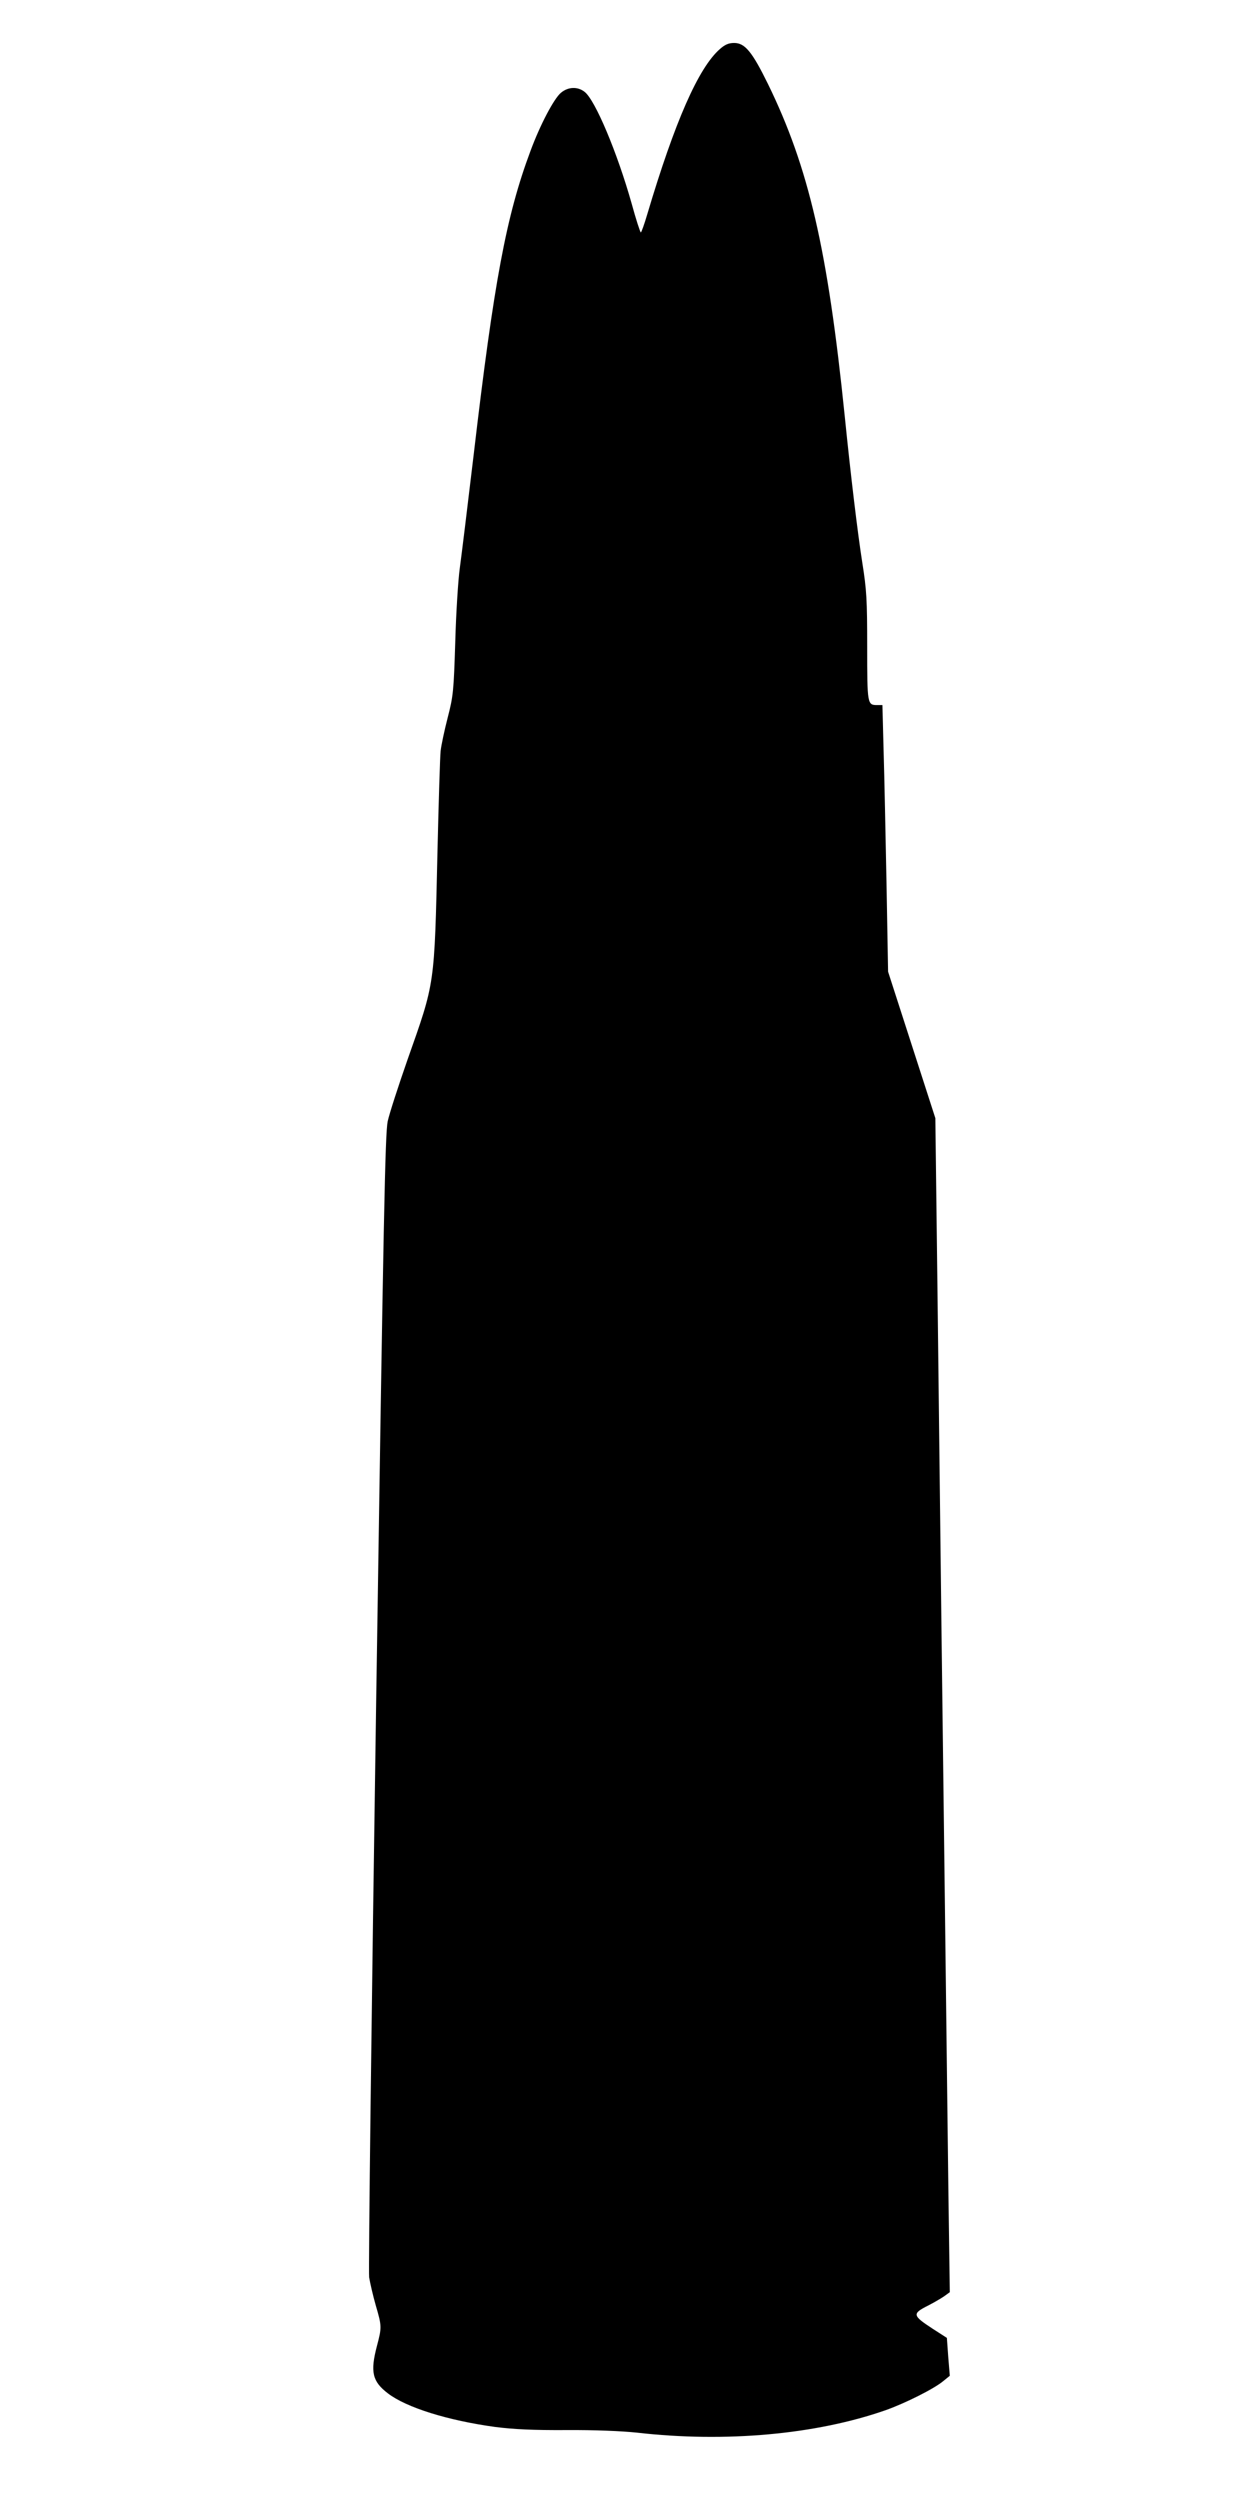 <?xml version="1.0" standalone="no"?>
<!DOCTYPE svg PUBLIC "-//W3C//DTD SVG 20010904//EN"
 "http://www.w3.org/TR/2001/REC-SVG-20010904/DTD/svg10.dtd">
<svg version="1.0" xmlns="http://www.w3.org/2000/svg"
 width="640pt" height="1280pt" viewBox="0 0 640 1280"
 preserveAspectRatio="xMidYMid meet">
<g transform="translate(0,1280) scale(0.1,-0.1)"
fill="#000000" stroke="none">
<path d="M3686 12549 c-110 -96 -231 -372 -372 -846 -15 -51 -30 -93 -33 -93
-3 0 -25 67 -47 148 -74 262 -186 528 -240 571 -36 29 -85 27 -122 -4 -36 -30
-107 -165 -156 -298 -124 -332 -187 -669 -291 -1557 -31 -261 -63 -522 -71
-580 -8 -58 -19 -226 -23 -375 -8 -253 -10 -278 -39 -390 -17 -66 -33 -142
-36 -170 -3 -27 -10 -257 -16 -510 -16 -701 -12 -669 -154 -1072 -46 -132 -92
-273 -101 -314 -13 -64 -21 -460 -59 -2969 -24 -1593 -40 -2920 -36 -2950 5
-30 20 -95 34 -144 31 -106 31 -112 6 -207 -35 -133 -24 -182 56 -243 95 -73
308 -139 549 -172 95 -12 194 -17 365 -16 145 1 283 -5 360 -13 454 -52 918
-10 1275 115 101 36 249 110 296 150 l32 26 -8 97 -7 97 -73 47 c-104 68 -106
77 -22 119 29 15 65 36 81 47 l29 21 -7 500 c-3 276 -11 866 -16 1311 -6 446
-14 1172 -20 1615 -5 443 -14 1206 -20 1695 l-11 890 -121 375 -121 375 -8
450 c-5 248 -11 555 -15 683 l-6 232 -27 0 c-50 0 -51 4 -51 298 0 243 -3 292
-25 431 -24 153 -59 444 -90 751 -87 852 -184 1272 -393 1700 -81 165 -118
210 -173 210 -28 0 -47 -8 -73 -31z"/>
</g>
</svg>
